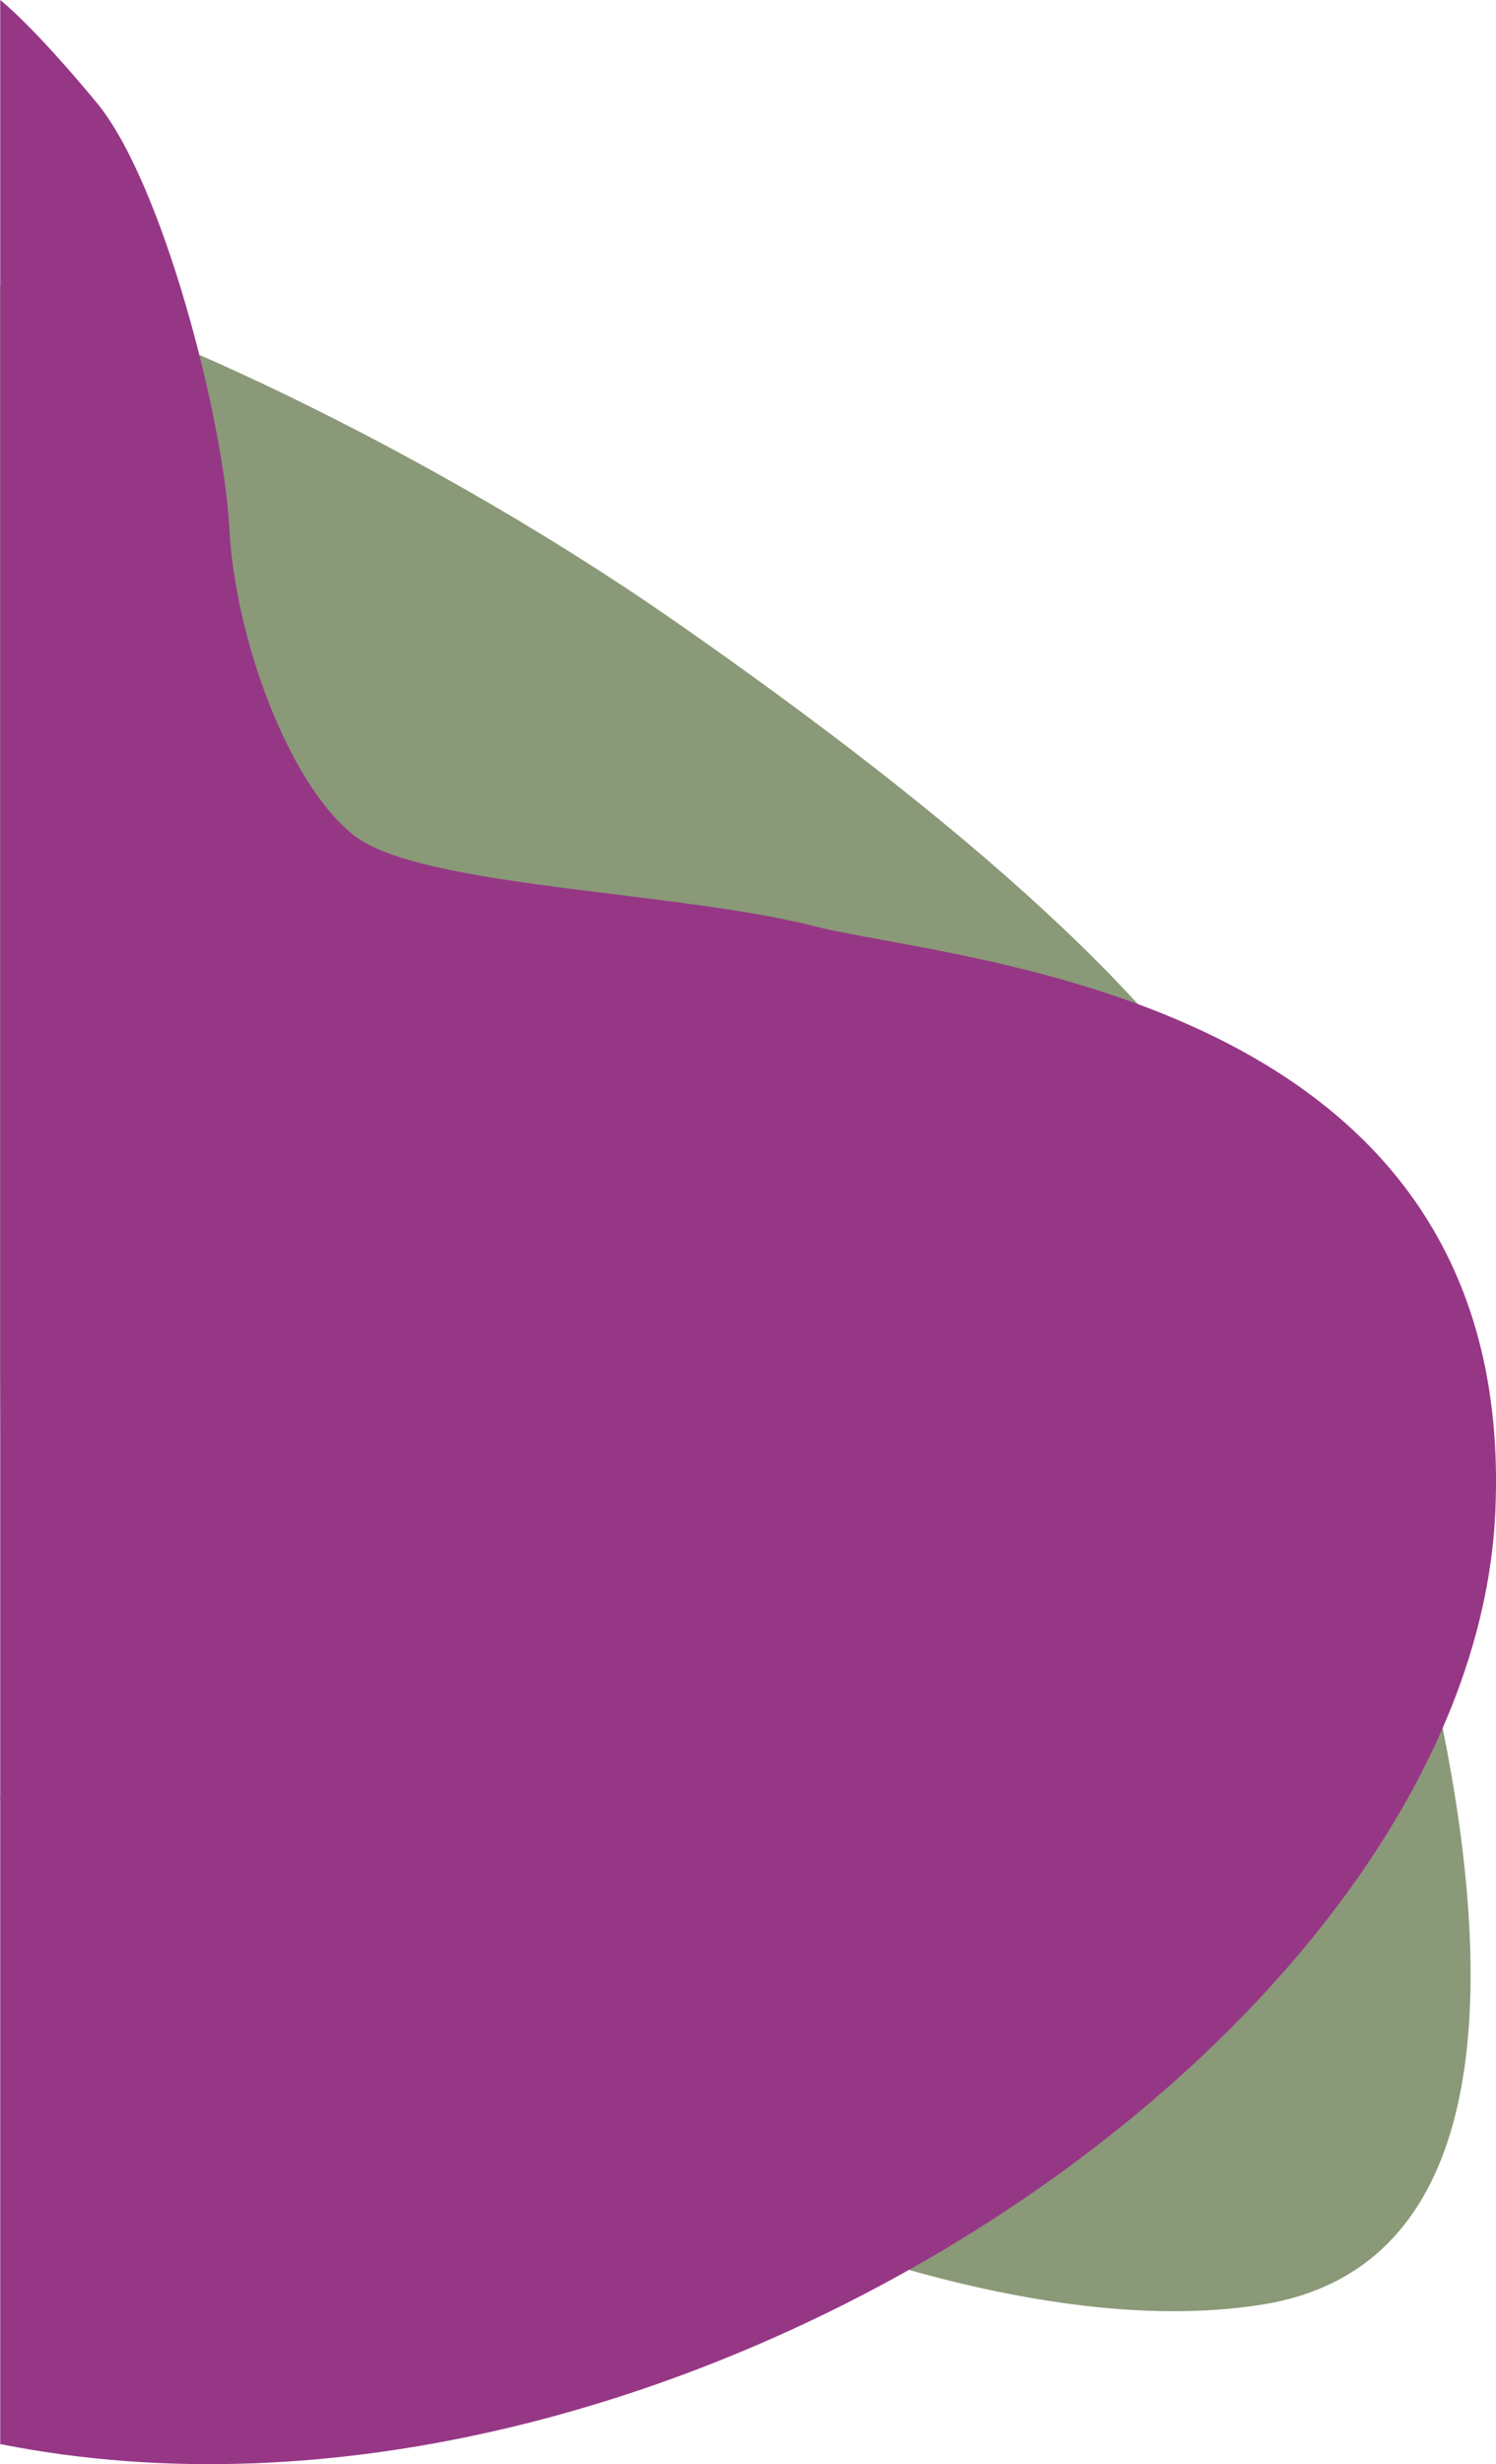 <svg xmlns="http://www.w3.org/2000/svg" viewBox="0 0 541.46 891.52"><g id="Layer_2" data-name="Layer 2"><g id="Component_2_1" data-name="Component 2 1"><path id="Path_252" data-name="Path 252" d="M0,103.5c29.86,3.21,143.9,51.3,245.12,121.86s182.07,139.91,211.4,200.17c28.62,58.81,155.1,384,0,408.3C342.21,851.74,162.74,764.89,0,651.13c1.4-1.25,0-160,0-160Z" style="fill:#8a9977"/><path d="M541.21,547.09C532.71,735,240.3,932.1.08,884.25V0C1.32,1,12.39,9.89,35,37.15c24,29,46,115,48,154s21,92,45,111,116,20,167,33S549.7,359.11,541.21,547.09Z" style="fill:#963786"/></g></g></svg>
